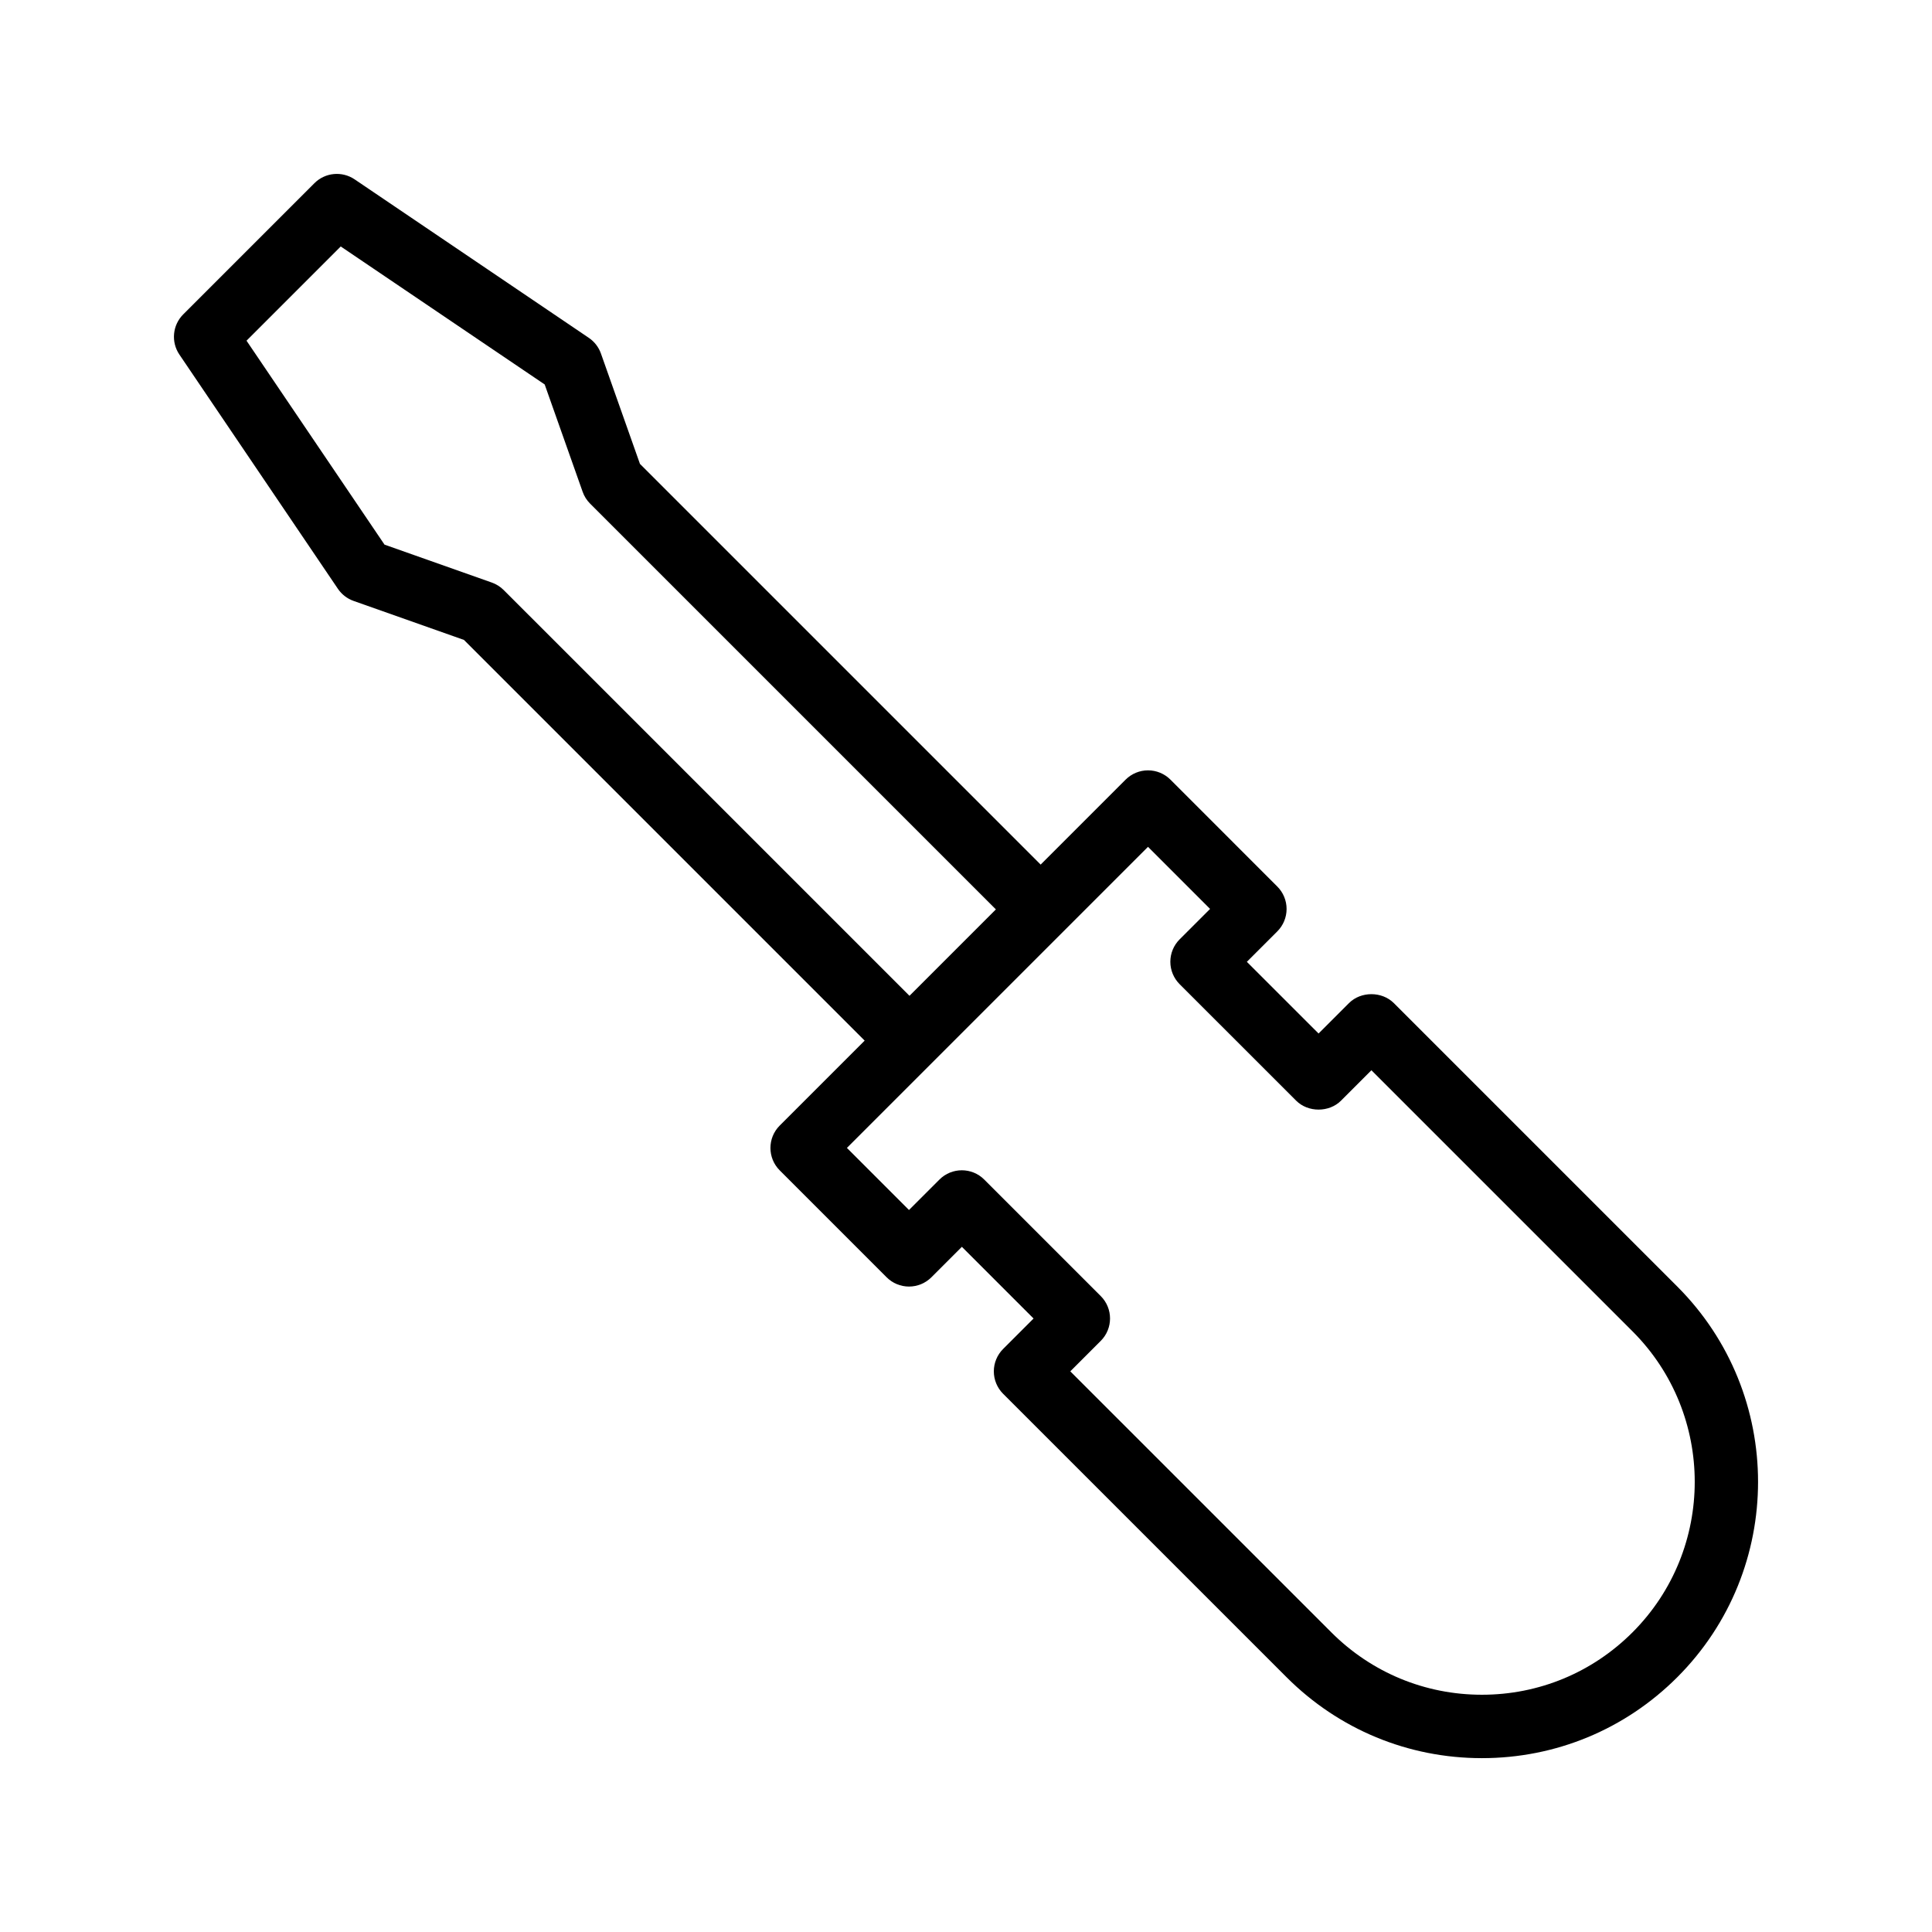 <?xml version="1.0" encoding="UTF-8"?>
<!-- Uploaded to: ICON Repo, www.svgrepo.com, Generator: ICON Repo Mixer Tools -->
<svg fill="#000000" width="800px" height="800px" version="1.1" viewBox="144 144 512 512" xmlns="http://www.w3.org/2000/svg">
 <path d="m484.96 384.88c0-2.227-0.887-4.363-2.461-5.938l-28.324-28.332c-1.574-1.574-3.707-2.461-5.938-2.461s-4.363 0.887-5.938 2.461l-22.516 22.516-106.19-106.19-10.34-29.25c-0.598-1.688-1.723-3.148-3.207-4.152l-62.074-42.008c-3.336-2.246-7.797-1.828-10.645 1.016l-34.773 34.773c-2.844 2.844-3.273 7.309-1.016 10.645l42.008 62.078c1.008 1.488 2.461 2.613 4.156 3.211l29.25 10.336 106.19 106.19-22.508 22.508c-3.281 3.281-3.281 8.594 0 11.875l28.324 28.332c1.574 1.574 3.707 2.461 5.938 2.461 2.231 0 4.363-0.887 5.938-2.461l8.07-8.07 19 19-8.07 8.07c-1.574 1.574-2.461 3.711-2.461 5.938 0 2.227 0.887 4.363 2.461 5.938l75.121 75.117c13.824 13.828 32.219 21.445 51.766 21.445 19.559 0 37.949-7.617 51.773-21.445 28.543-28.543 28.543-74.996 0-103.54l-75.121-75.117c-3.156-3.152-8.734-3.144-11.875 0l-8.062 8.066-19.008-19 8.07-8.066c1.574-1.574 2.461-3.711 2.461-5.938zm-207.48-84.516c-0.887-0.887-1.961-1.562-3.141-1.98l-28.438-10.051-36.57-54.047 24.969-24.969 54.047 36.57 10.055 28.434c0.41 1.184 1.09 2.254 1.977 3.141l107.54 107.54-22.895 22.898zm210.02 135.33c3.156 3.152 8.734 3.144 11.875 0l8.062-8.066 69.184 69.176c22 22 22 57.793 0 79.793-10.66 10.66-24.828 16.527-39.902 16.527-15.062 0-29.234-5.867-39.895-16.527l-69.184-69.18 8.07-8.07c3.281-3.281 3.281-8.594 0-11.875l-30.875-30.875c-3.281-3.281-8.594-3.281-11.875 0l-8.07 8.066-16.449-16.453 79.793-79.789 16.449 16.453-8.07 8.066c-1.574 1.574-2.461 3.711-2.461 5.938s0.887 4.363 2.461 5.938z"/>
</svg>